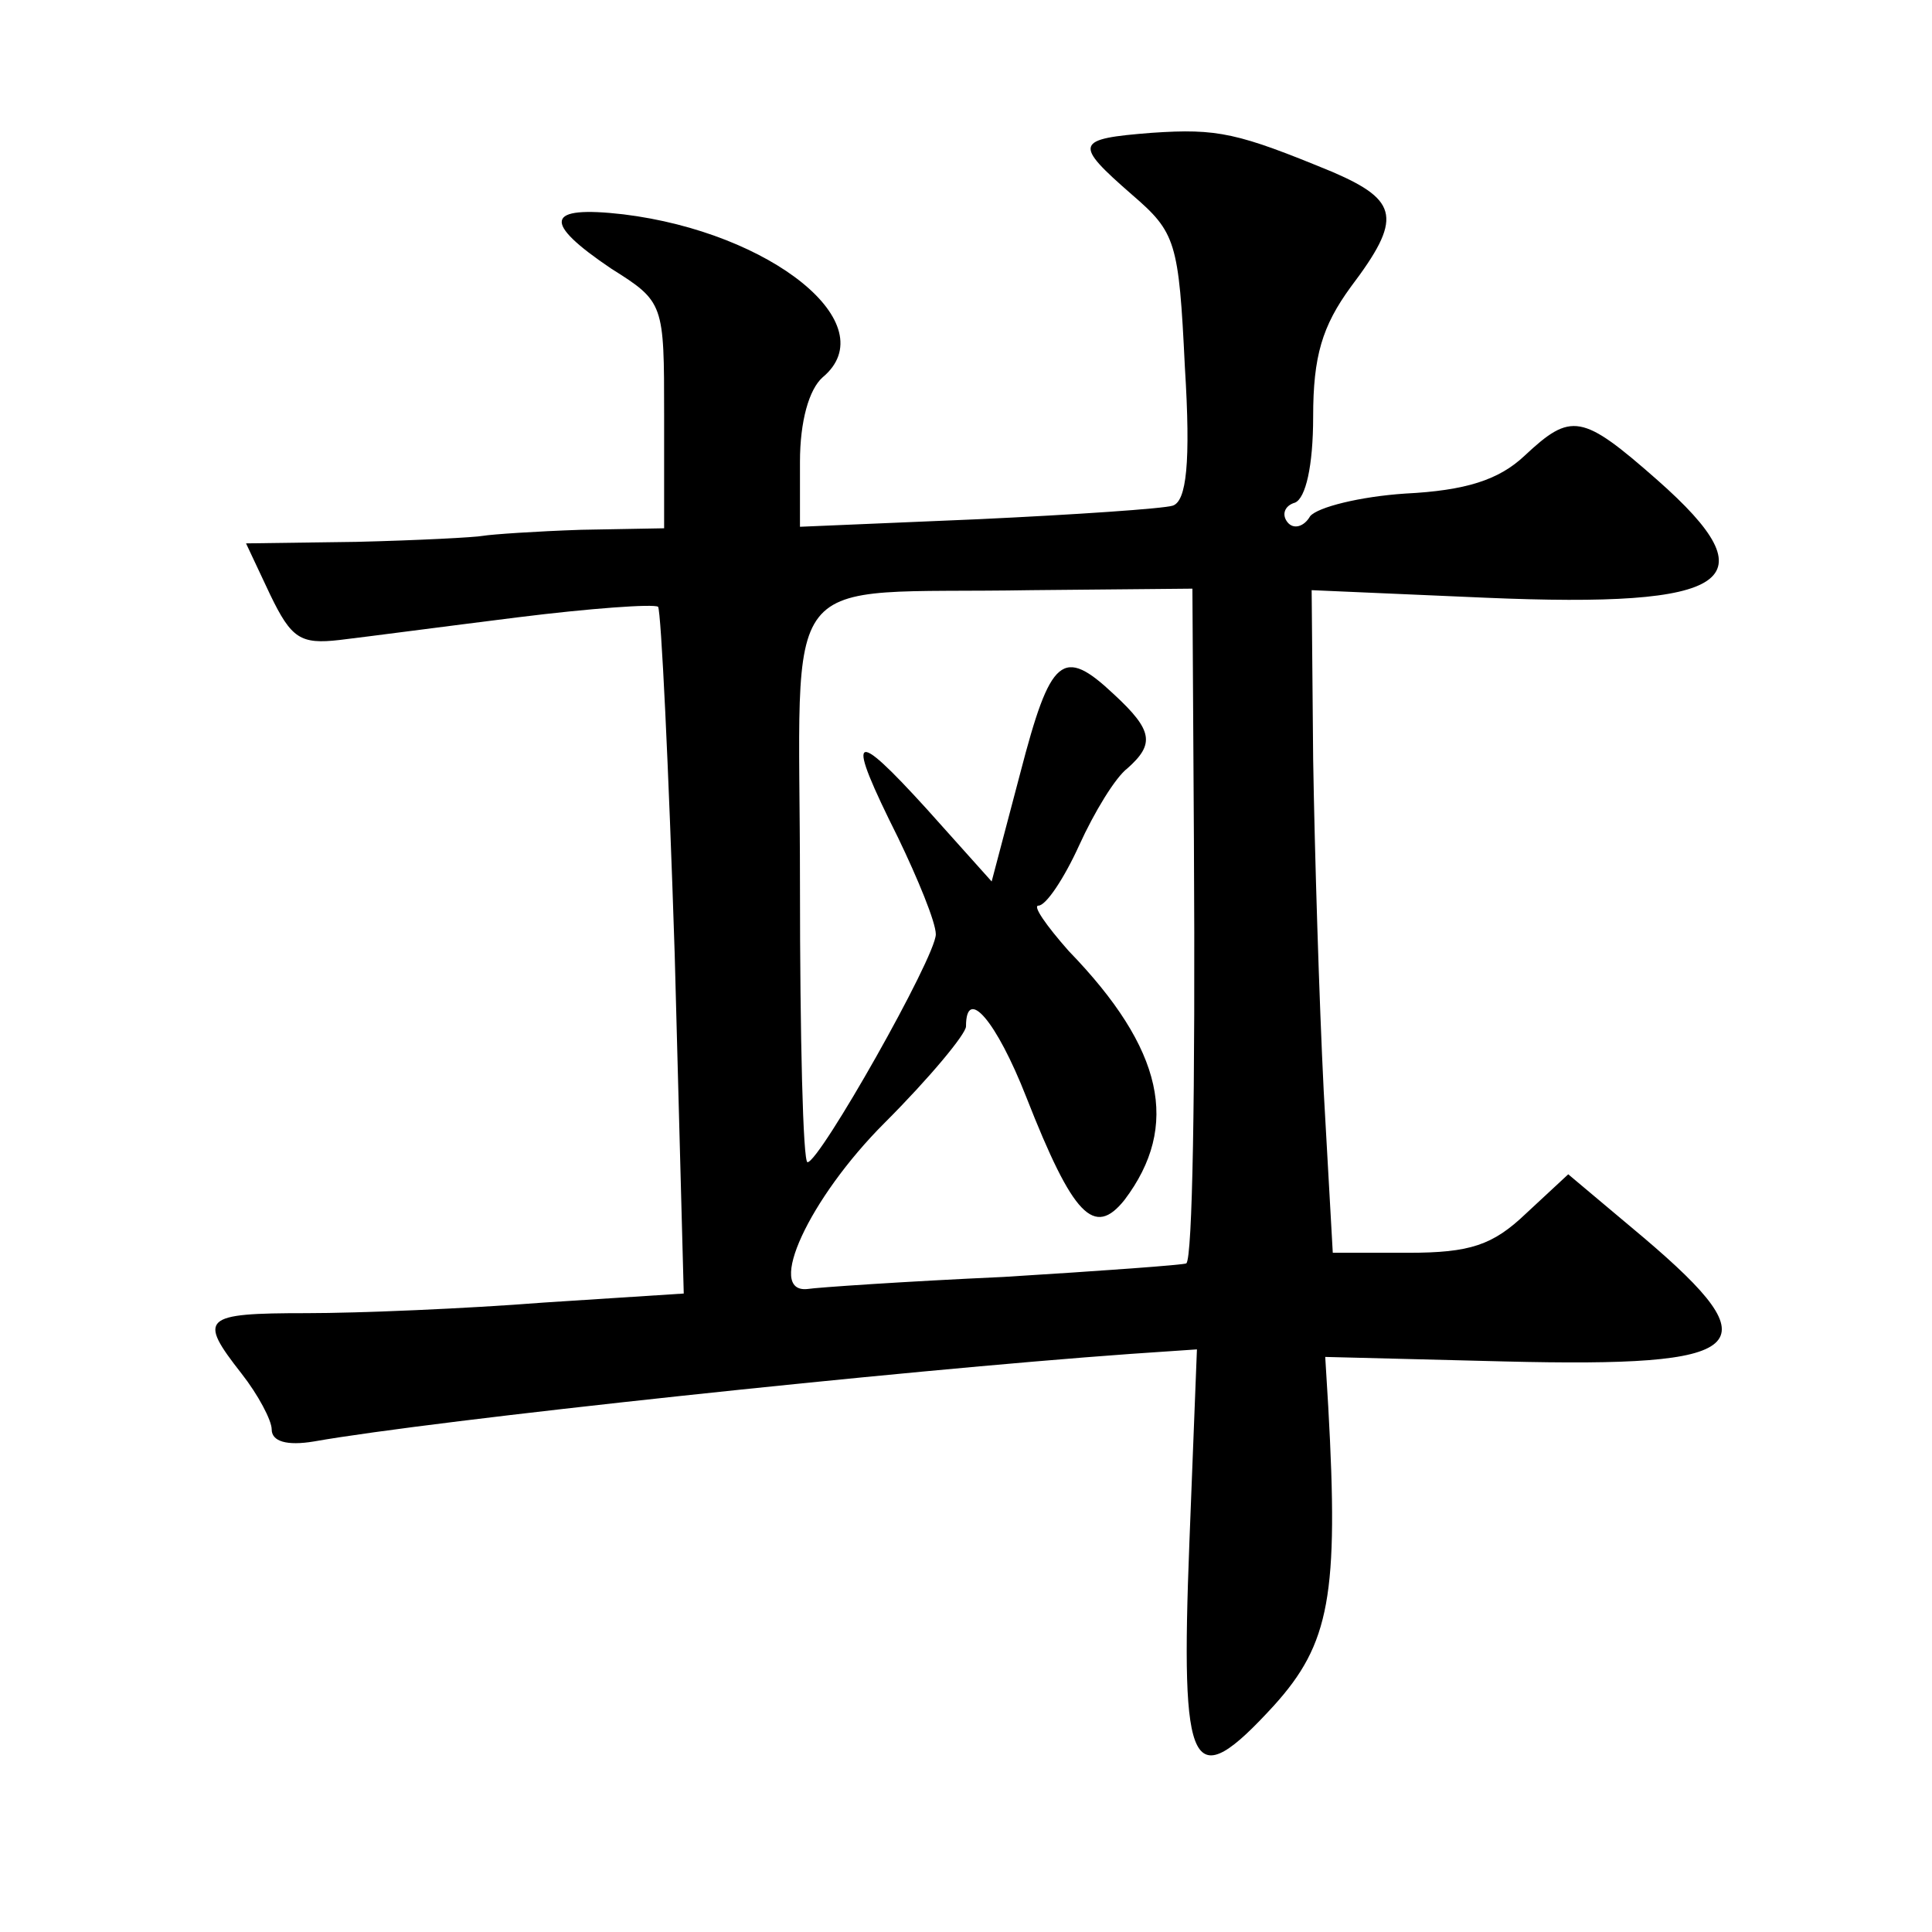 <?xml version="1.0" standalone="no"?>
<!DOCTYPE svg PUBLIC "-//W3C//DTD SVG 20010904//EN"
 "http://www.w3.org/TR/2001/REC-SVG-20010904/DTD/svg10.dtd">
<svg version="1.0" xmlns="http://www.w3.org/2000/svg"
 width="128pt" height="128pt" viewBox="0 0 128 128"
 preserveAspectRatio="xMidYMid meet">
<g transform="translate(0,128) scale(0.1,-0.1)"
fill="#0" stroke="none">
<path d="M763 1192 c-51 -4 -52 -7 -13 -41 29 -25 31 -31 35 -114 4 -64 1 -89 -8
-92 -6 -2 -65 -6 -129 -9 l-118 -5 0 43 c0 27 6 48 15 56 42 35 -34 96 -132 108
-52 6 -54 -5 -8 -36 35 -22 35 -23 35 -97 l0 -75 -55 -1 c-30 -1 -59 -3 -65 -4
-5 -1 -43 -3 -84 -4 l-73 -1 16 -34 c14 -29 20 -33 46 -30 17 2 70 9 118 15 48
6 90 9 93 7 2 -3 7 -106 11 -230 l6 -225 -93 -6 c-51 -4 -122 -7 -157 -7 -69 0
-72 -3 -43 -40 11 -14 20 -31 20 -37 0 -8 10 -11 28 -8 79 14 388 47 541 58 l44
3 -5 -128 c-6 -154 1 -168 56 -108 37 41 43 73 36 198 l-2 33 119 -3 c163 -4 178
9 92 82 l-50 42 -28 -26 c-22 -21 -37 -26 -78 -26 l-50 0 -6 107 c-3 60 -6 158
-7 220 l-1 112 115 -5 c164 -7 190 11 114 78 -50 44 -57 45 -88 16 -17 -16 -39
-23 -79 -25 -30 -2 -58 -9 -63 -15 -4 -7 -11 -9 -15 -4 -4 5 -2 11 5 13 7 3 12
24 12 57 0 40 6 60 25 86 34 45 32 57 -12 76 -63 26 -76 29 -120 26z m28 -469 c1
-170 -1 -276 -5 -280 -1 -1 -56 -5 -121 -9 -66 -3 -124 -7 -130 -8 -28 -3 1 60
51 110 30 30 54 59 54 64 0 27 20 4 40 -47 31 -79 45 -93 65 -68 37 49 26 100 -37
165 -15 17 -24 30 -20 30 5 0 17 18 27 40 10 22 24 45 32 51 18 16 17 25 -9 49
-34 32 -42 25 -62 -52 l-19 -72 -43 48 c-50 55 -54 51 -19 -19 13 -27 25 -56 25
-64 0 -15 -77 -151 -85 -151 -3 0 -5 83 -5 184 0 215 -18 192 153 195 l107 1 1
-167z"/>
</g>
</svg>
